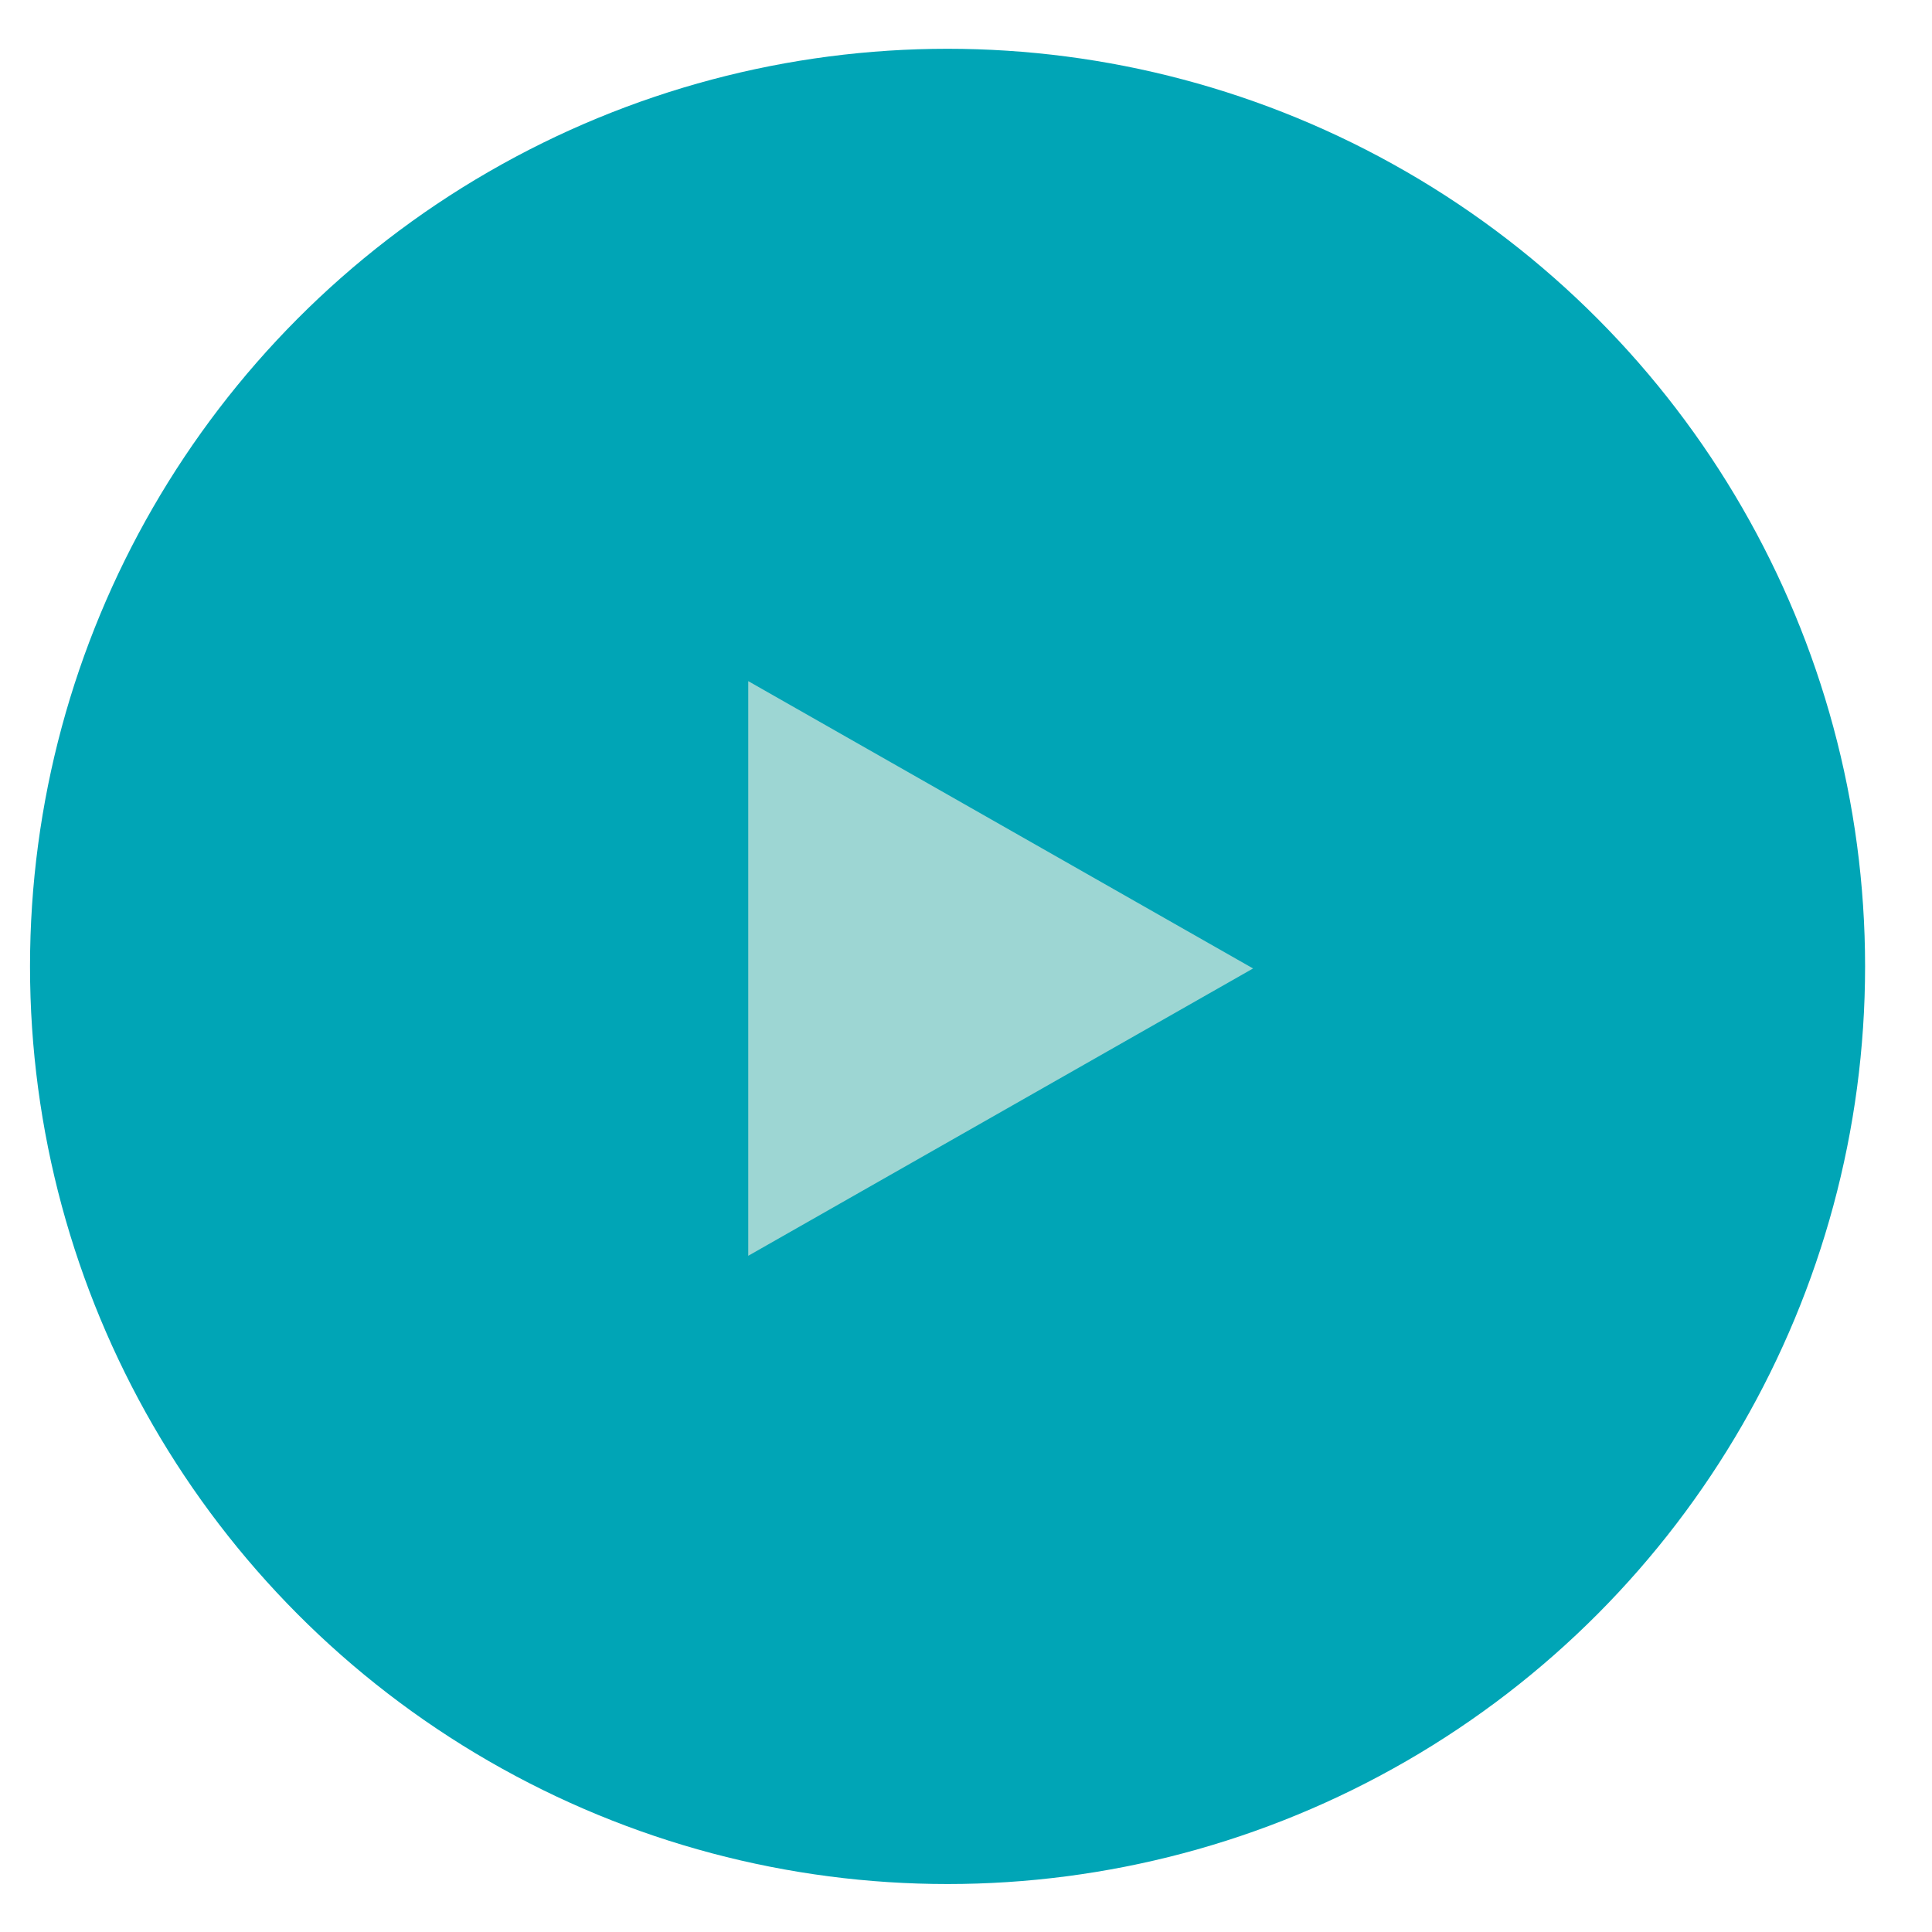 <?xml version="1.0" encoding="UTF-8" standalone="no"?>
<!DOCTYPE svg PUBLIC "-//W3C//DTD SVG 1.1//EN" "http://www.w3.org/Graphics/SVG/1.1/DTD/svg11.dtd">
<svg width="100%" height="100%" viewBox="0 0 100 100" version="1.1" xmlns="http://www.w3.org/2000/svg" xmlns:xlink="http://www.w3.org/1999/xlink" xml:space="preserve" xmlns:serif="http://www.serif.com/" style="fill-rule:evenodd;clip-rule:evenodd;stroke-linejoin:round;stroke-miterlimit:2;">
    <g transform="matrix(1,0,0,1,-3740,-279)">
        <g transform="matrix(1.398,0,0,2.213,-1489.56,-338.674)">
            <rect id="social-play" x="3740" y="279.167" width="71.517" height="45.197" style="fill:none;"/>
            <clipPath id="_clip1">
                <rect id="social-play1" serif:id="social-play" x="3740" y="279.167" width="71.517" height="45.197"/>
            </clipPath>
            <g clip-path="url(#_clip1)">
                <!-- Bakgrundscirkel -->
                <g transform="matrix(1.219,0,0,0.538,-838.101,121.528)">
                    <ellipse cx="3785.01" cy="334.92" rx="27.868" ry="39.893" style="fill:#00a5b6;"/>
                </g>
                <!-- Play-ikon -->
                <g transform="matrix(2.98,0,0,1.883,3740,279.167)">
                    <path d="M9.546,15.569V8.431L15.818,12L9.546,15.569Z" style="fill:#9DD6D3;fill-rule:nonzero;"/>
                </g>
            </g>
        </g>
    </g>
</svg>
